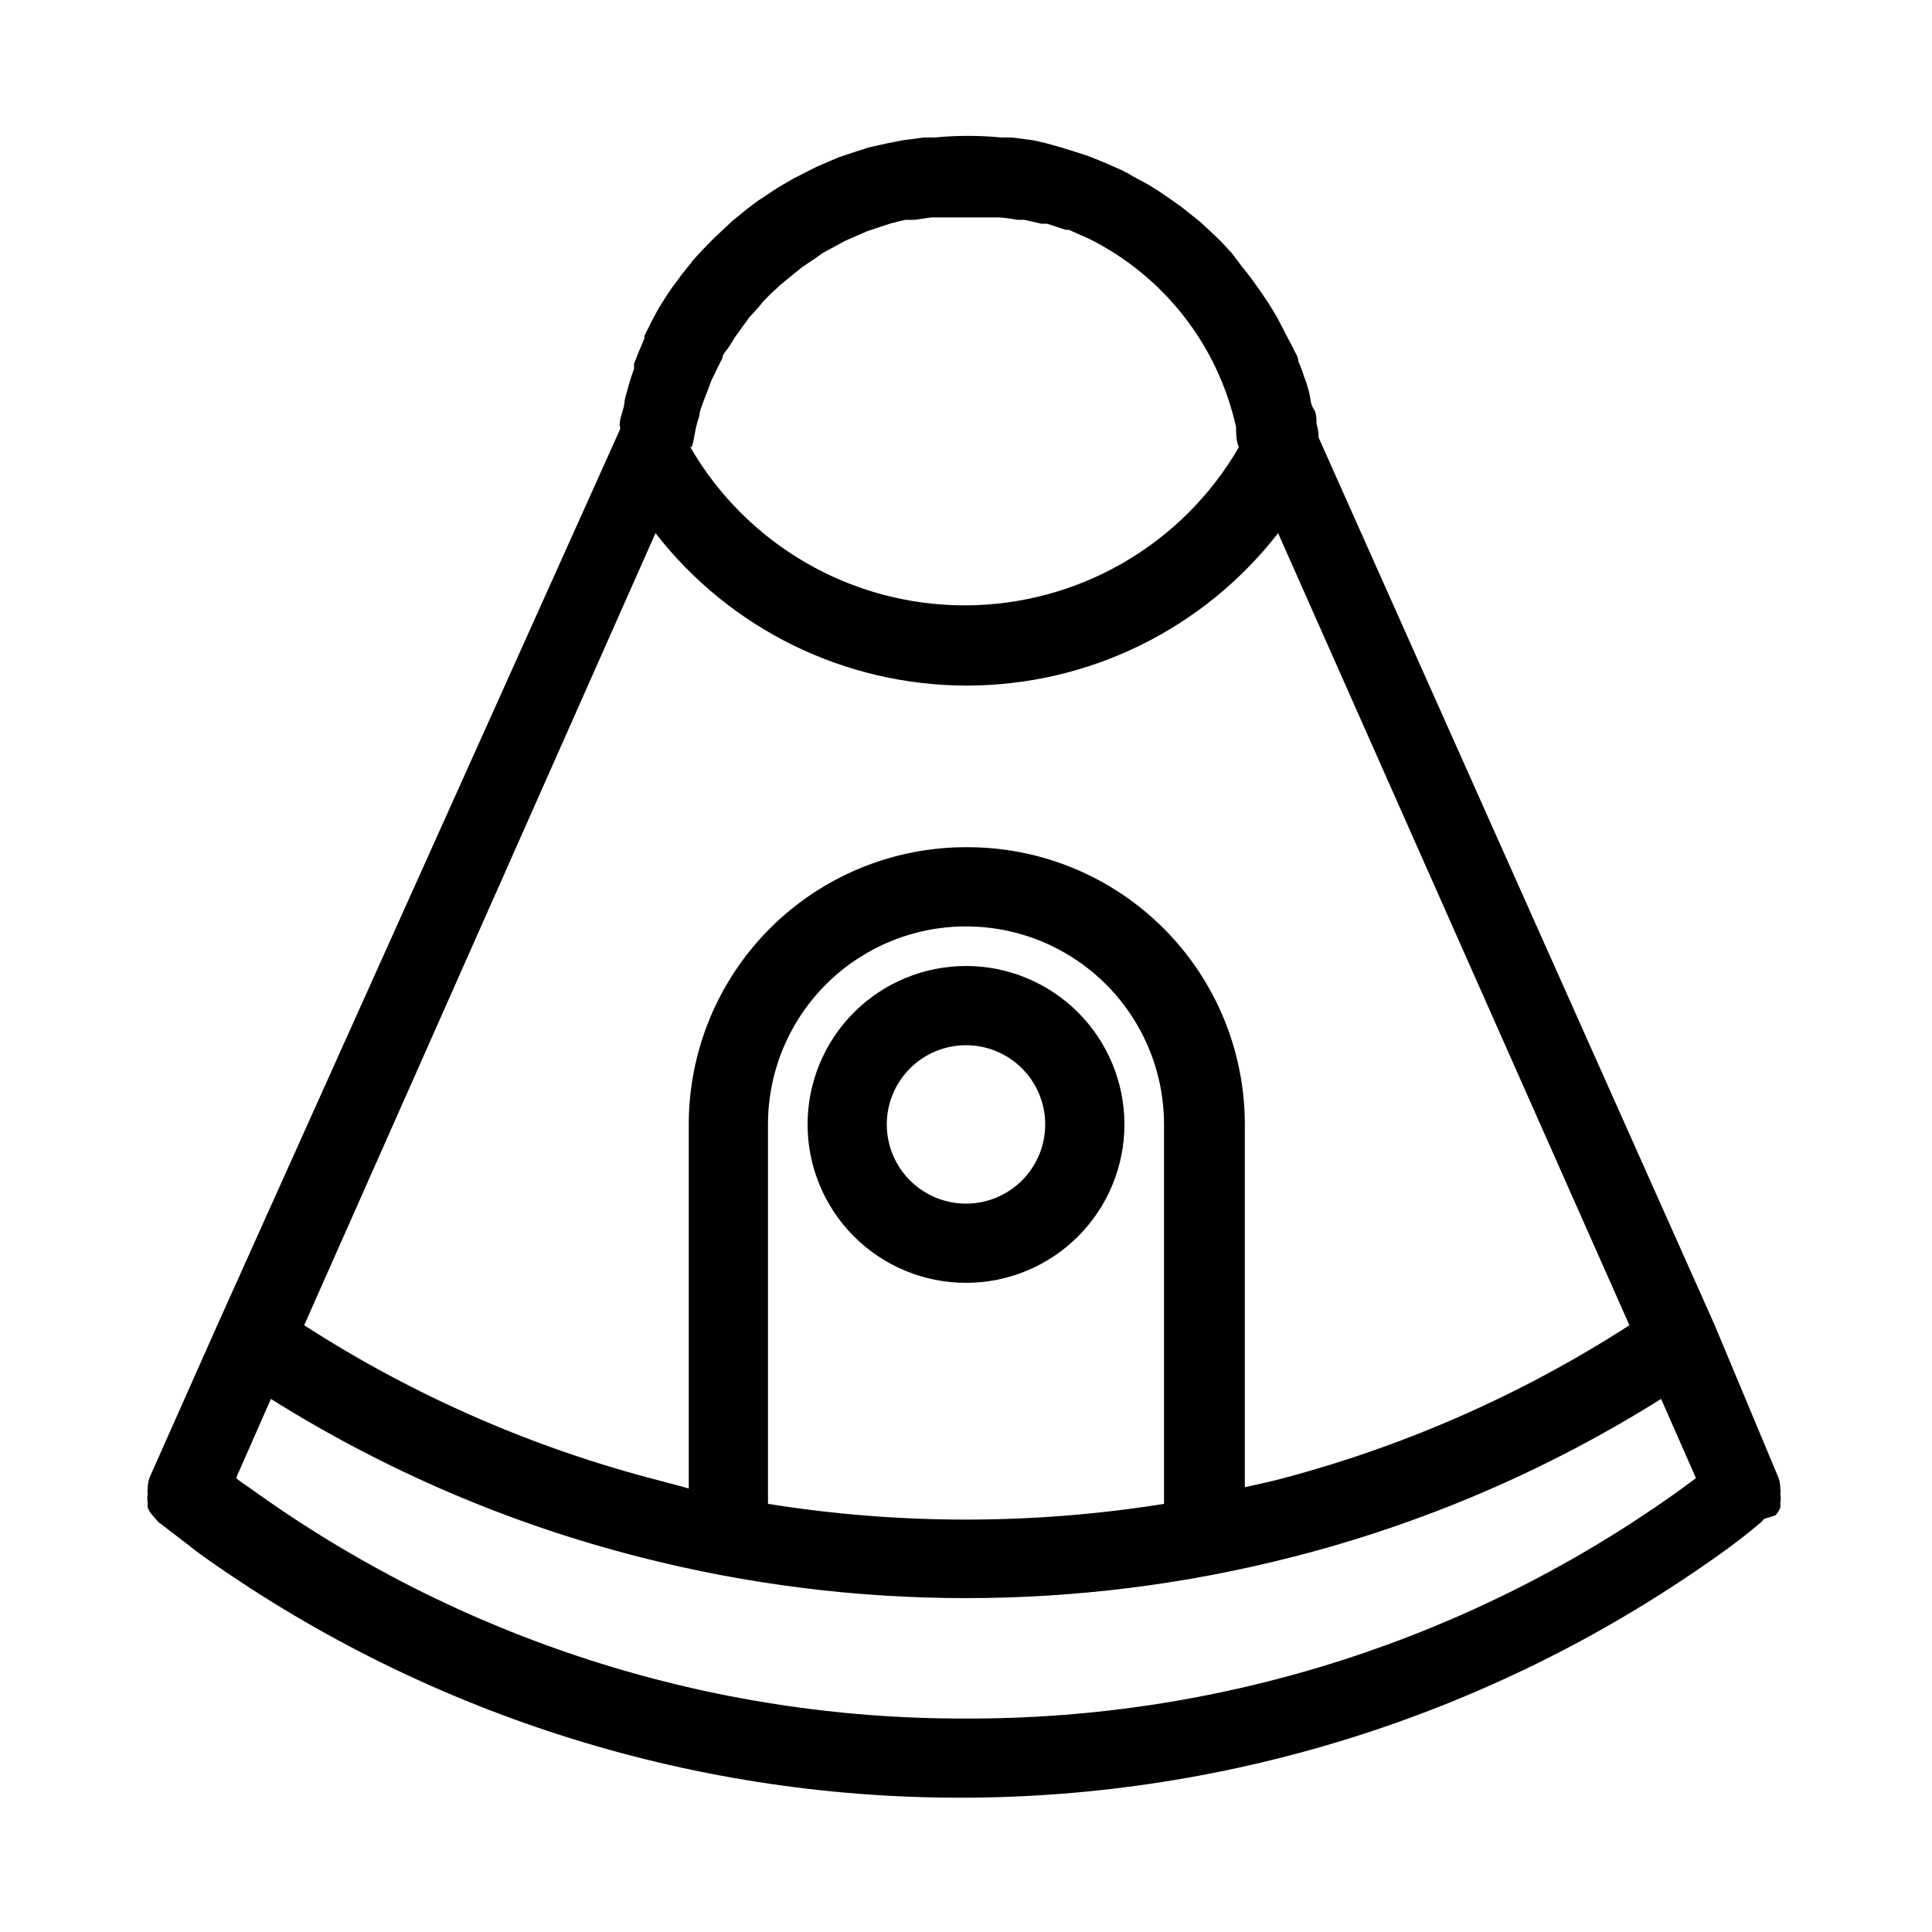 <?xml version="1.0" encoding="UTF-8"?>
<!-- The Best Svg Icon site in the world: iconSvg.co, Visit us! https://iconsvg.co -->
<svg fill="#000000" width="800px" height="800px" version="1.1" viewBox="144 144 512 512" xmlns="http://www.w3.org/2000/svg">
 <g>
  <path d="m614.54 545.58c0.516-0.598 0.938-1.27 1.258-1.992 0.043-0.422 0.043-0.844 0-1.262 0.152-0.832 0.152-1.688 0-2.519 0.102-0.414 0.102-0.844 0-1.258 0.027-1.309-0.262-2.606-0.84-3.781l-16.582-39.672-104.96-235.21v-1.051c-0.113-0.887-0.289-1.766-0.527-2.625 0-1.363 0-2.731-0.84-3.988-0.84-1.258-0.734-2.938-1.156-4.41-0.418-1.469-0.734-2.625-1.258-3.883-0.43-1.434-0.957-2.836-1.574-4.199 0-1.258-0.945-2.414-1.469-3.672l-2.098-3.988-1.785-3.465c-0.734-1.363-1.574-2.625-2.309-3.883l-2.098-3.148-2.625-3.672c-0.734-0.945-1.469-1.996-2.309-2.938l-2.941-3.887-2.519-2.731c-1.051-1.156-2.203-2.098-3.254-3.148l-2.727-2.519-3.57-2.832c-0.934-0.793-1.914-1.531-2.938-2.203l-3.777-2.625-3.148-1.996-4.094-2.203c-1.051-0.656-2.137-1.254-3.254-1.785l-4.305-1.891-3.359-1.363c-1.469-0.629-3.043-1.051-4.617-1.574l-3.359-1.051-4.512-1.258-3.254-0.734-5.668-0.734h-2.836c-5.793-0.559-11.629-0.559-17.422 0h-2.938l-5.562 0.734-4.305 0.84-4.723 1.051-3.883 1.258-4.094 1.363-4.199 1.785c-1.148 0.461-2.269 0.988-3.359 1.574l-4.512 2.309-2.731 1.574c-1.68 0.945-3.148 1.996-4.723 3.043l-2.098 1.363c-1.68 1.258-3.359 2.519-4.934 3.883l-1.469 1.156-4.934 4.617-0.945 0.945c-1.68 1.68-3.359 3.465-4.934 5.246v0.004c-0.113 0.285-0.293 0.535-0.527 0.734-1.574 1.891-3.148 3.988-4.617 5.984-1.469 2.098-2.832 4.199-4.094 6.402-1.258 2.203-2.309 4.41-3.465 6.719v0.734c-0.945 2.098-1.891 4.41-2.731 6.613v1.363h0.004c-0.742 1.992-1.371 4.023-1.891 6.086-0.27 0.789-0.48 1.598-0.629 2.414 0 1.574-0.84 3.359-1.156 5.039-0.316 1.68 0 1.574 0 2.414l-106.74 237.42-17.637 39.672c-0.574 1.176-0.863 2.473-0.836 3.781-0.105 0.414-0.105 0.844 0 1.258-0.152 0.832-0.152 1.688 0 2.519-0.043 0.418-0.043 0.84 0 1.262 0.316 0.723 0.742 1.395 1.258 1.992l0.945 1.051 0.629 0.734c3.672 2.832 7.348 5.562 10.496 8.082 58.863 42.242 129.49 64.961 201.95 64.961 72.449 0 143.08-22.719 201.94-64.961 3.637-2.59 7.137-5.316 10.496-8.188l0.629-0.734zm-162.06-3.043c-34.766 5.562-70.195 5.562-104.96 0v-100.55c0-18.75 10-36.078 26.238-45.449 16.238-9.375 36.242-9.375 52.48 0 16.238 9.371 26.242 26.699 26.242 45.449zm-52.48-174.02c-19.488 0-38.176 7.738-51.953 21.52-13.781 13.777-21.52 32.465-21.52 51.953v96.457l-7.453-1.996c-33.504-8.574-65.402-22.504-94.465-41.246l93.102-209.92c19.781 25.484 50.234 40.398 82.496 40.398 32.266 0 62.719-14.914 82.5-40.398l93.102 209.92c-29.062 18.742-60.965 32.672-94.465 41.246l-7.453 1.68v-96.141c0-19.562-7.797-38.312-21.668-52.102-13.871-13.793-32.664-21.484-52.223-21.371zm-72.215-107.8 0.629-3.254c0.254-1.133 0.57-2.258 0.945-3.356 0-1.051 0.523-2.098 0.84-3.148l1.258-3.254 1.051-2.832 1.574-3.254 1.363-2.731c0-1.051 1.156-1.996 1.785-3.043l1.574-2.519 2.098-2.938c0.629-0.734 1.156-1.574 1.68-2.309l2.519-2.731 0.004-0.004c0.535-0.746 1.133-1.449 1.781-2.098 0.859-0.93 1.77-1.805 2.731-2.625 0.613-0.648 1.281-1.246 1.996-1.785l2.938-2.414 2.098-1.68 3.148-2.098 2.207-1.574 3.465-1.891 2.309-1.258 3.57-1.574 2.414-1.051 3.777-1.258 2.519-0.84 3.883-0.945h2.519l4.305-0.629h2.414 6.824 6.824 1.891-0.008c1.621 0.098 3.234 0.309 4.828 0.629h1.891l4.617 1.051h1.469l4.828 1.574c0.277 0.055 0.562 0.055 0.84 0l5.246 2.309c19.969 9.887 34.367 28.305 39.152 50.066v0.945c0 0.316 0 2.832 0.734 4.305v-0.004c-15.008 25.949-42.711 41.926-72.684 41.926-29.977 0-57.68-15.977-72.688-41.926 0.527 0.105 0.629-0.84 0.84-1.785zm72.215 338.71c-68.125 0.211-134.56-21.176-189.77-61.086-1.258-0.84-2.519-1.68-3.672-2.625l9.238-20.992h-0.004c30.289 19.02 63.367 33.188 98.031 41.984 56.547 14.414 115.8 14.414 172.35 0 34.664-8.797 67.742-22.965 98.031-41.984l9.238 20.992-3.672 2.731h-0.004c-55.238 39.832-121.66 61.18-189.77 60.98z"/>
  <path d="m400 400c-11.137 0-21.816 4.422-29.688 12.297-7.875 7.871-12.297 18.551-12.297 29.688 0 11.133 4.422 21.812 12.297 29.684 7.871 7.875 18.551 12.297 29.688 12.297 11.133 0 21.812-4.422 29.688-12.297 7.871-7.871 12.297-18.551 12.297-29.684 0-11.137-4.426-21.816-12.297-29.688-7.875-7.875-18.555-12.297-29.688-12.297zm0 62.977c-5.57 0-10.91-2.215-14.844-6.148-3.938-3.938-6.148-9.277-6.148-14.844 0-5.57 2.211-10.91 6.148-14.844 3.934-3.938 9.273-6.148 14.844-6.148 5.566 0 10.906 2.211 14.844 6.148 3.934 3.934 6.148 9.273 6.148 14.844 0 5.566-2.215 10.906-6.148 14.844-3.938 3.934-9.277 6.148-14.844 6.148z"/>
 </g>
</svg>